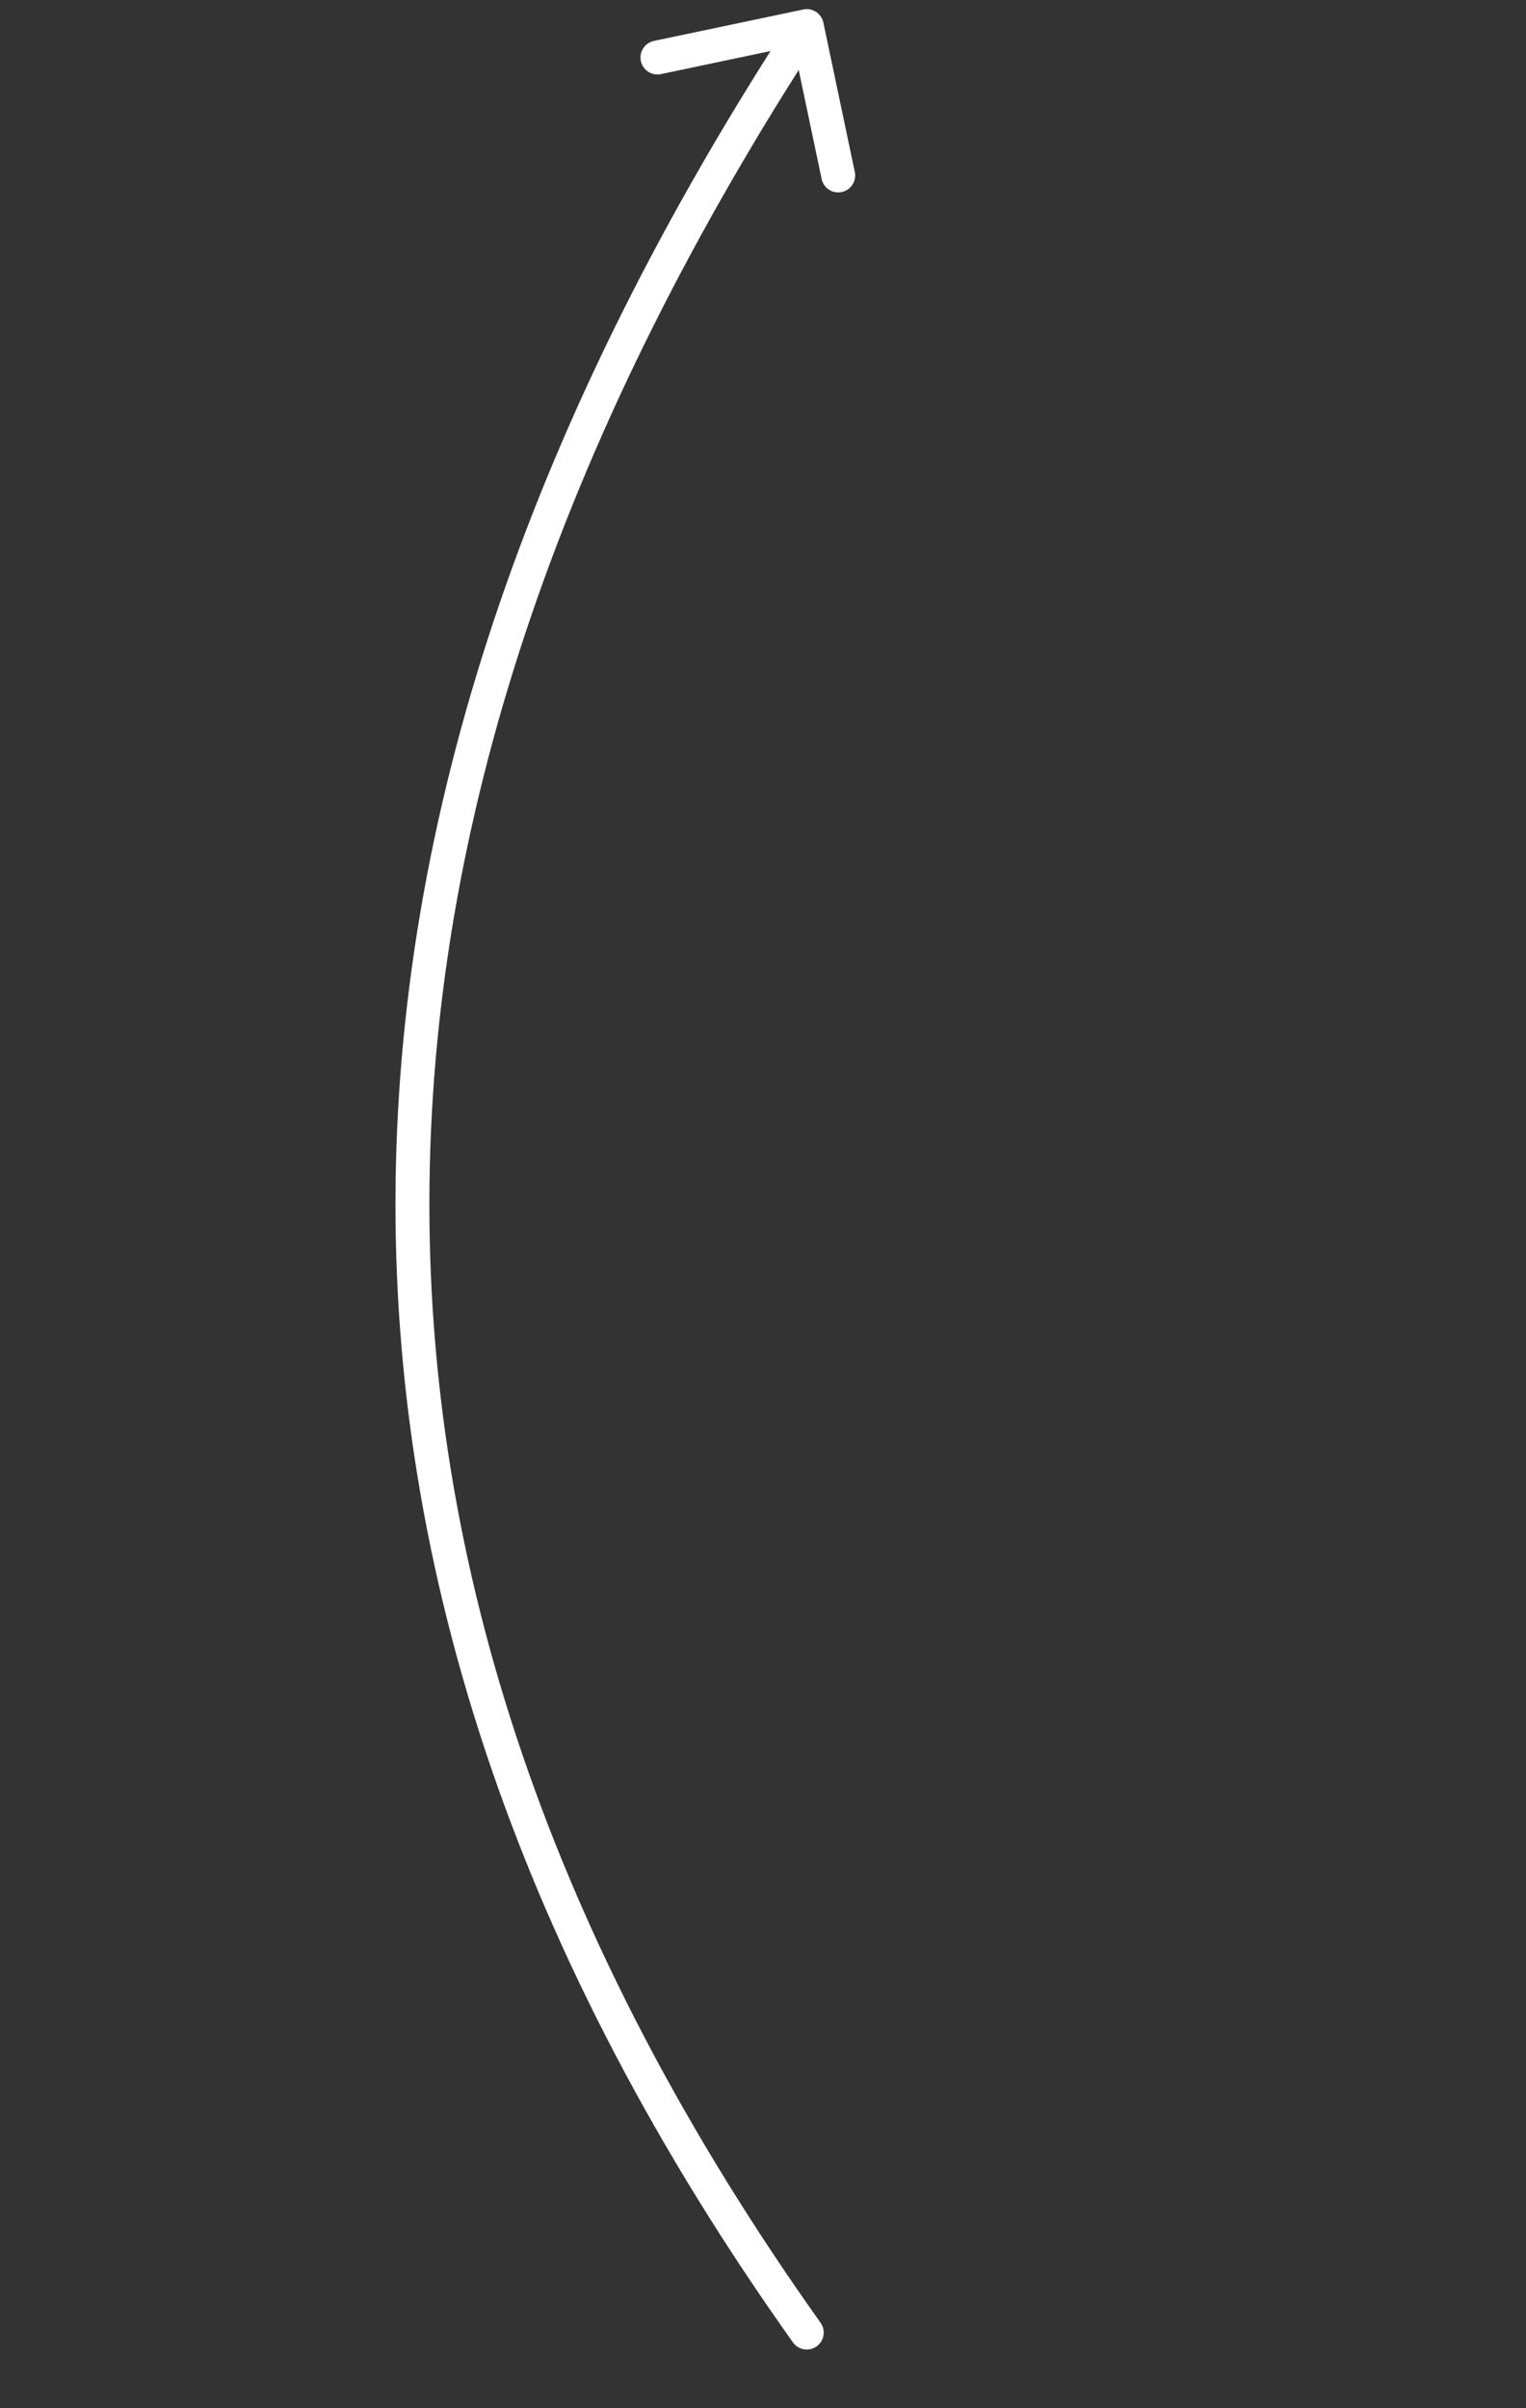 <?xml version="1.0" encoding="UTF-8"?> <svg xmlns="http://www.w3.org/2000/svg" width="45" height="71" viewBox="0 0 45 71" fill="none"><rect x="0" y="0" width="45" height="71" fill="#333333" stroke="none"/><path d="M24.28 0.666C24.223 0.396 23.958 0.223 23.688 0.28L19.285 1.206C19.014 1.263 18.841 1.529 18.898 1.799C18.955 2.069 19.22 2.242 19.49 2.185L23.405 1.361L24.229 5.275C24.285 5.546 24.551 5.719 24.821 5.662C25.091 5.605 25.264 5.34 25.207 5.069L24.28 0.666ZM23.383 69.058C23.543 69.284 23.855 69.336 24.08 69.176C24.305 69.016 24.358 68.704 24.198 68.479L23.383 69.058ZM23.372 0.496C15.834 12.053 11.791 23.52 11.665 34.951C11.538 46.386 15.332 57.737 23.383 69.058L24.198 68.479C16.248 57.3 12.541 46.152 12.665 34.962C12.788 23.768 16.747 12.485 24.21 1.042L23.372 0.496Z" fill="white"></path></svg> 